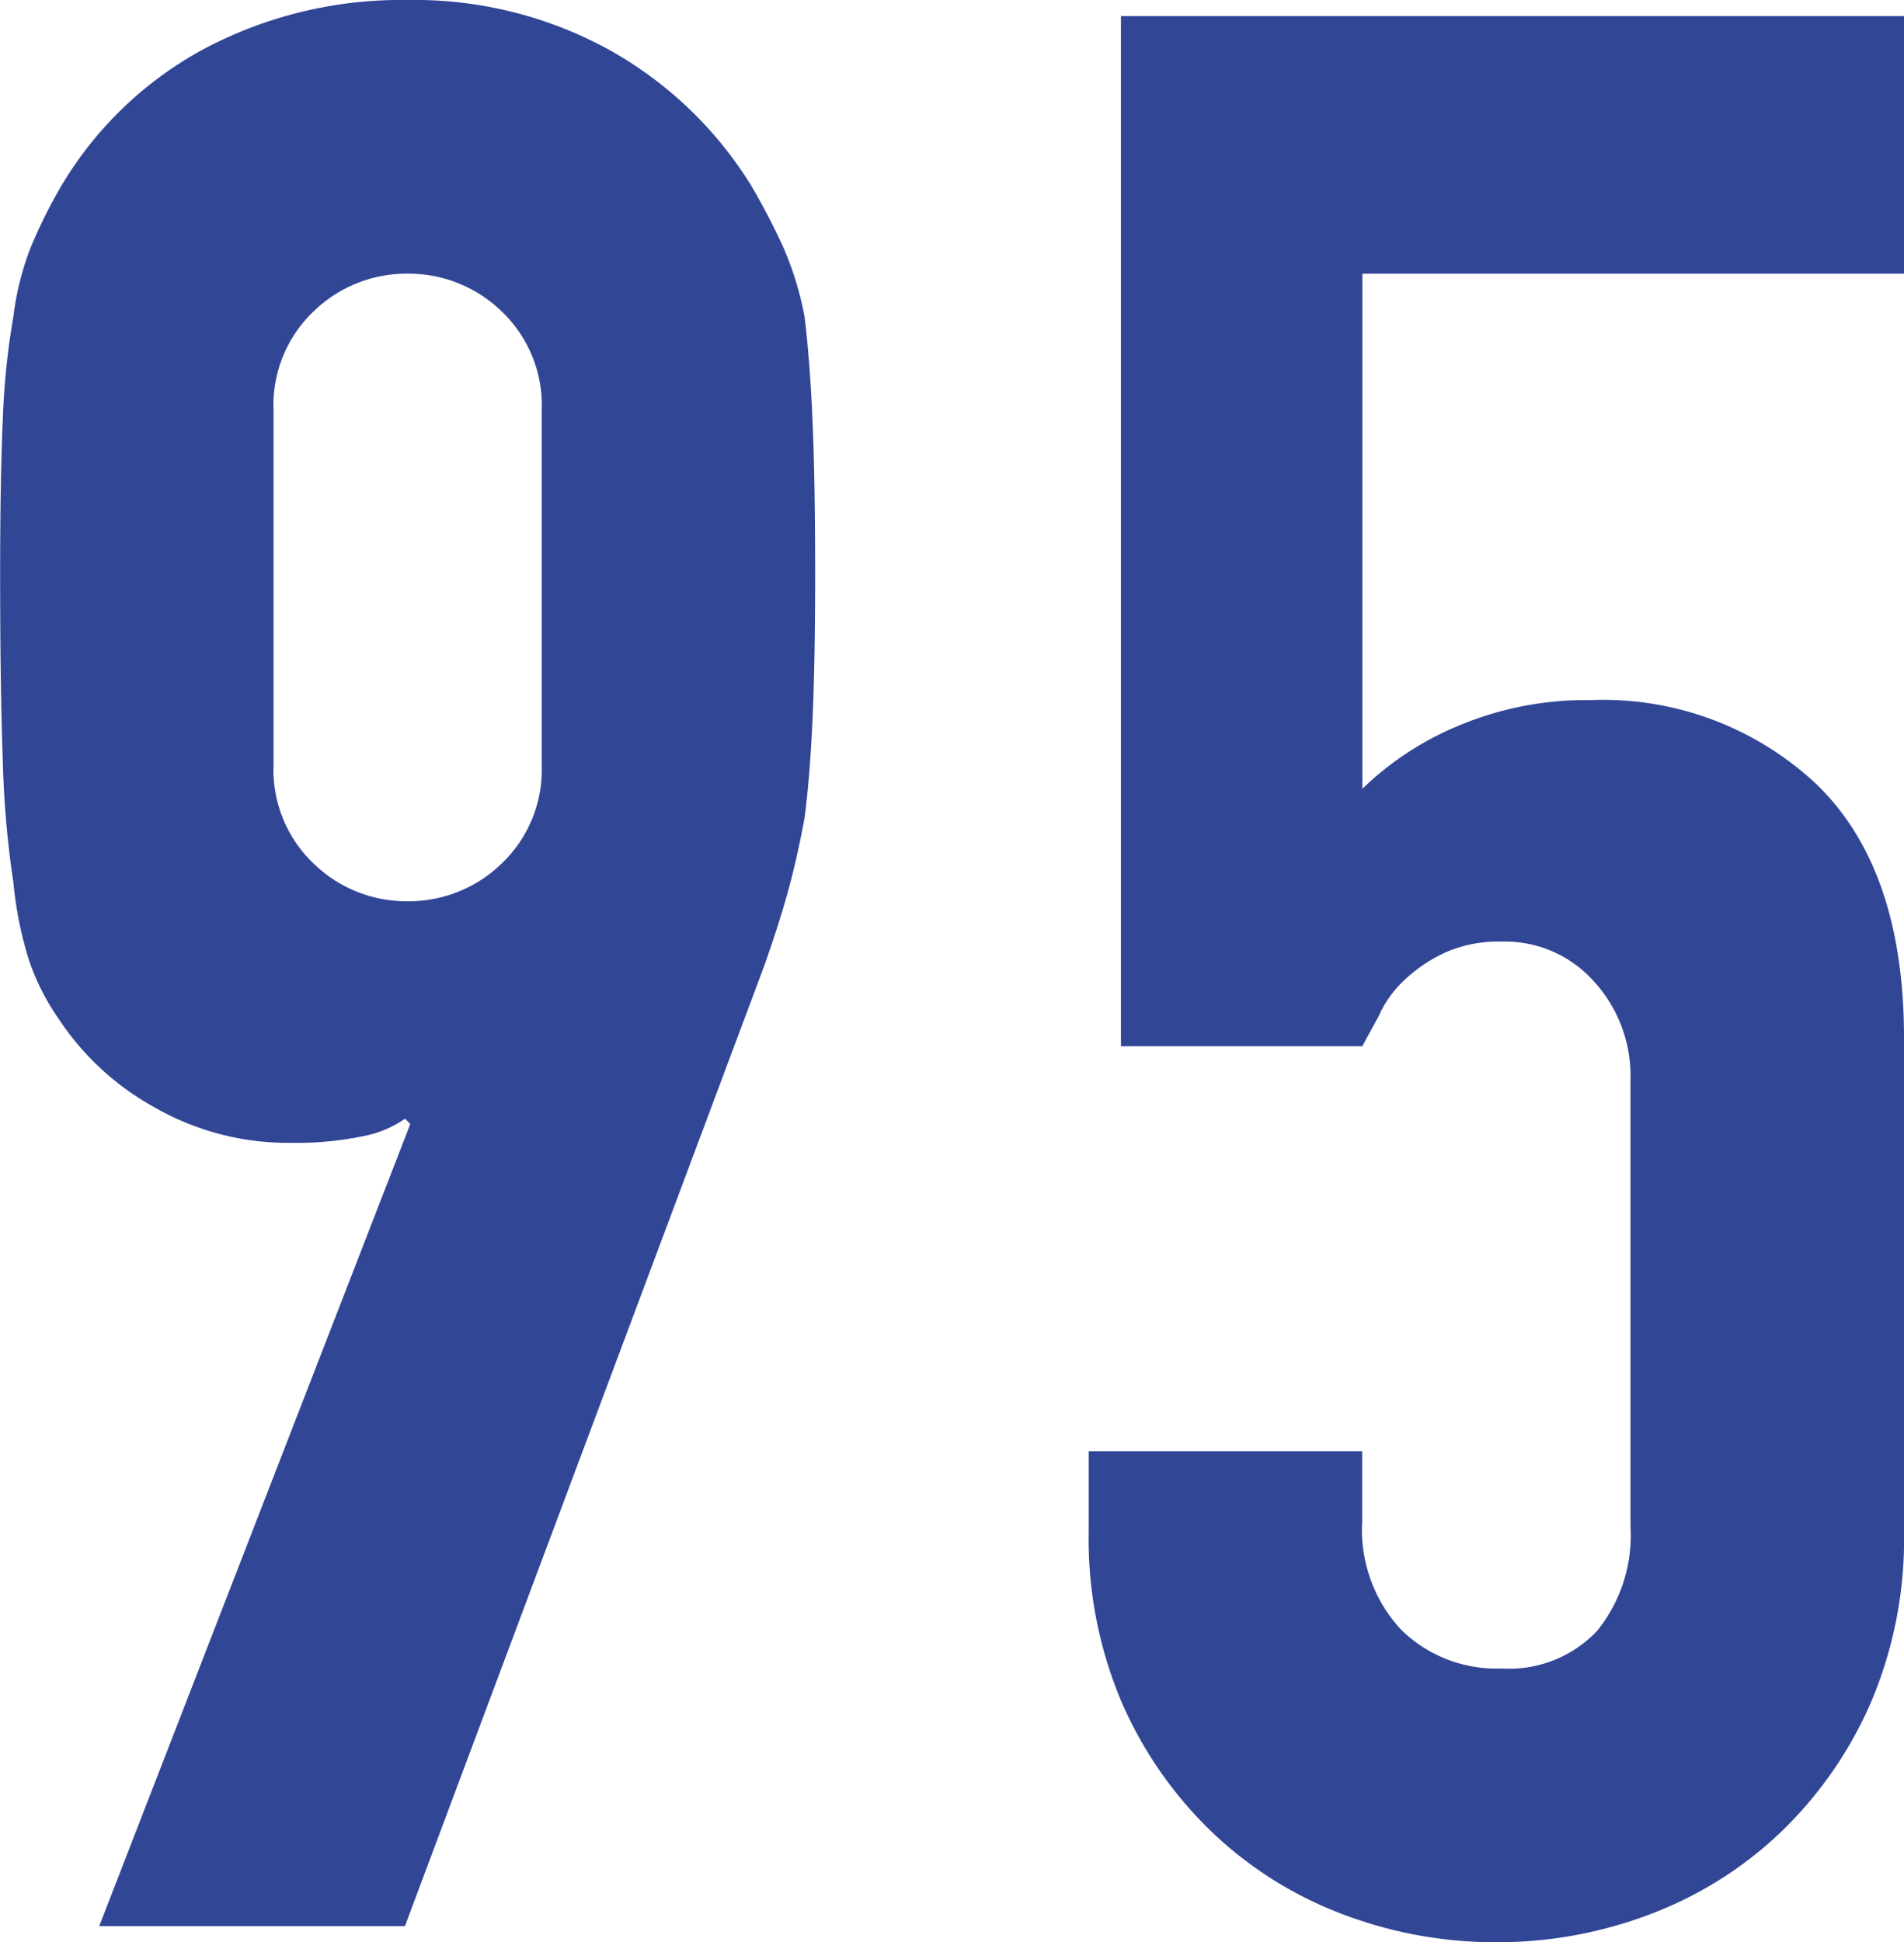 <svg xmlns="http://www.w3.org/2000/svg" width="71.71" height="73.124" viewBox="0 0 71.71 73.124"><path d="M7.171,0,18.887-30.2l-.2-.2a4.037,4.037,0,0,1-1.565.656,12.389,12.389,0,0,1-2.778.253,10.09,10.09,0,0,1-5.05-1.313,10.25,10.25,0,0,1-3.636-3.333A8.824,8.824,0,0,1,4.545-36.31a13.962,13.962,0,0,1-.606-2.979,36.954,36.954,0,0,1-.4-4.6q-.1-2.777-.1-7.019,0-3.535.1-5.808a28.282,28.282,0,0,1,.4-3.889A10.686,10.686,0,0,1,4.6-63.226a18.662,18.662,0,0,1,1.161-2.323,13.932,13.932,0,0,1,5.4-5.151,15.852,15.852,0,0,1,7.626-1.818,15.222,15.222,0,0,1,7.575,1.868,14.678,14.678,0,0,1,5.353,5.1,25.917,25.917,0,0,1,1.212,2.323,12.1,12.1,0,0,1,.808,2.626q.2,1.616.3,3.889t.1,5.808q0,3.333-.1,5.5t-.3,3.687q-.3,1.616-.656,2.878t-.859,2.677L18.685,0Zm6.565-43.733A4.871,4.871,0,0,0,15.251-40a5.018,5.018,0,0,0,3.535,1.414A5.018,5.018,0,0,0,22.321-40a4.871,4.871,0,0,0,1.515-3.737V-57.065A4.871,4.871,0,0,0,22.321-60.8a5.018,5.018,0,0,0-3.535-1.414A5.018,5.018,0,0,0,15.251-60.8a4.871,4.871,0,0,0-1.515,3.737ZM75.144-71.912v9.7h-20.4v19.392A11.54,11.54,0,0,1,58.378-45.2a12.359,12.359,0,0,1,4.949-.959,11.747,11.747,0,0,1,8.535,3.181q3.282,3.182,3.283,9.544v18.584a15.707,15.707,0,0,1-1.263,6.464A15.125,15.125,0,0,1,70.5-3.535,14.557,14.557,0,0,1,65.6-.455,16.143,16.143,0,0,1,59.792.606,16.143,16.143,0,0,1,53.985-.455a14.557,14.557,0,0,1-4.9-3.081A15.125,15.125,0,0,1,45.7-8.383a15.707,15.707,0,0,1-1.262-6.464v-3.03h10.3v2.626a5.529,5.529,0,0,0,1.465,4.09A5.125,5.125,0,0,0,59.994-9.7,4.556,4.556,0,0,0,63.58-11.11a5.709,5.709,0,0,0,1.263-3.939V-31.916a5.248,5.248,0,0,0-1.364-3.636,4.479,4.479,0,0,0-3.485-1.515,4.932,4.932,0,0,0-2.222.454,5.767,5.767,0,0,0-1.515,1.061,4.194,4.194,0,0,0-.909,1.313q-.5.909-.606,1.111h-9.09V-71.912Z" transform="translate(-3.434 72.518)" fill="#324696"/></svg>